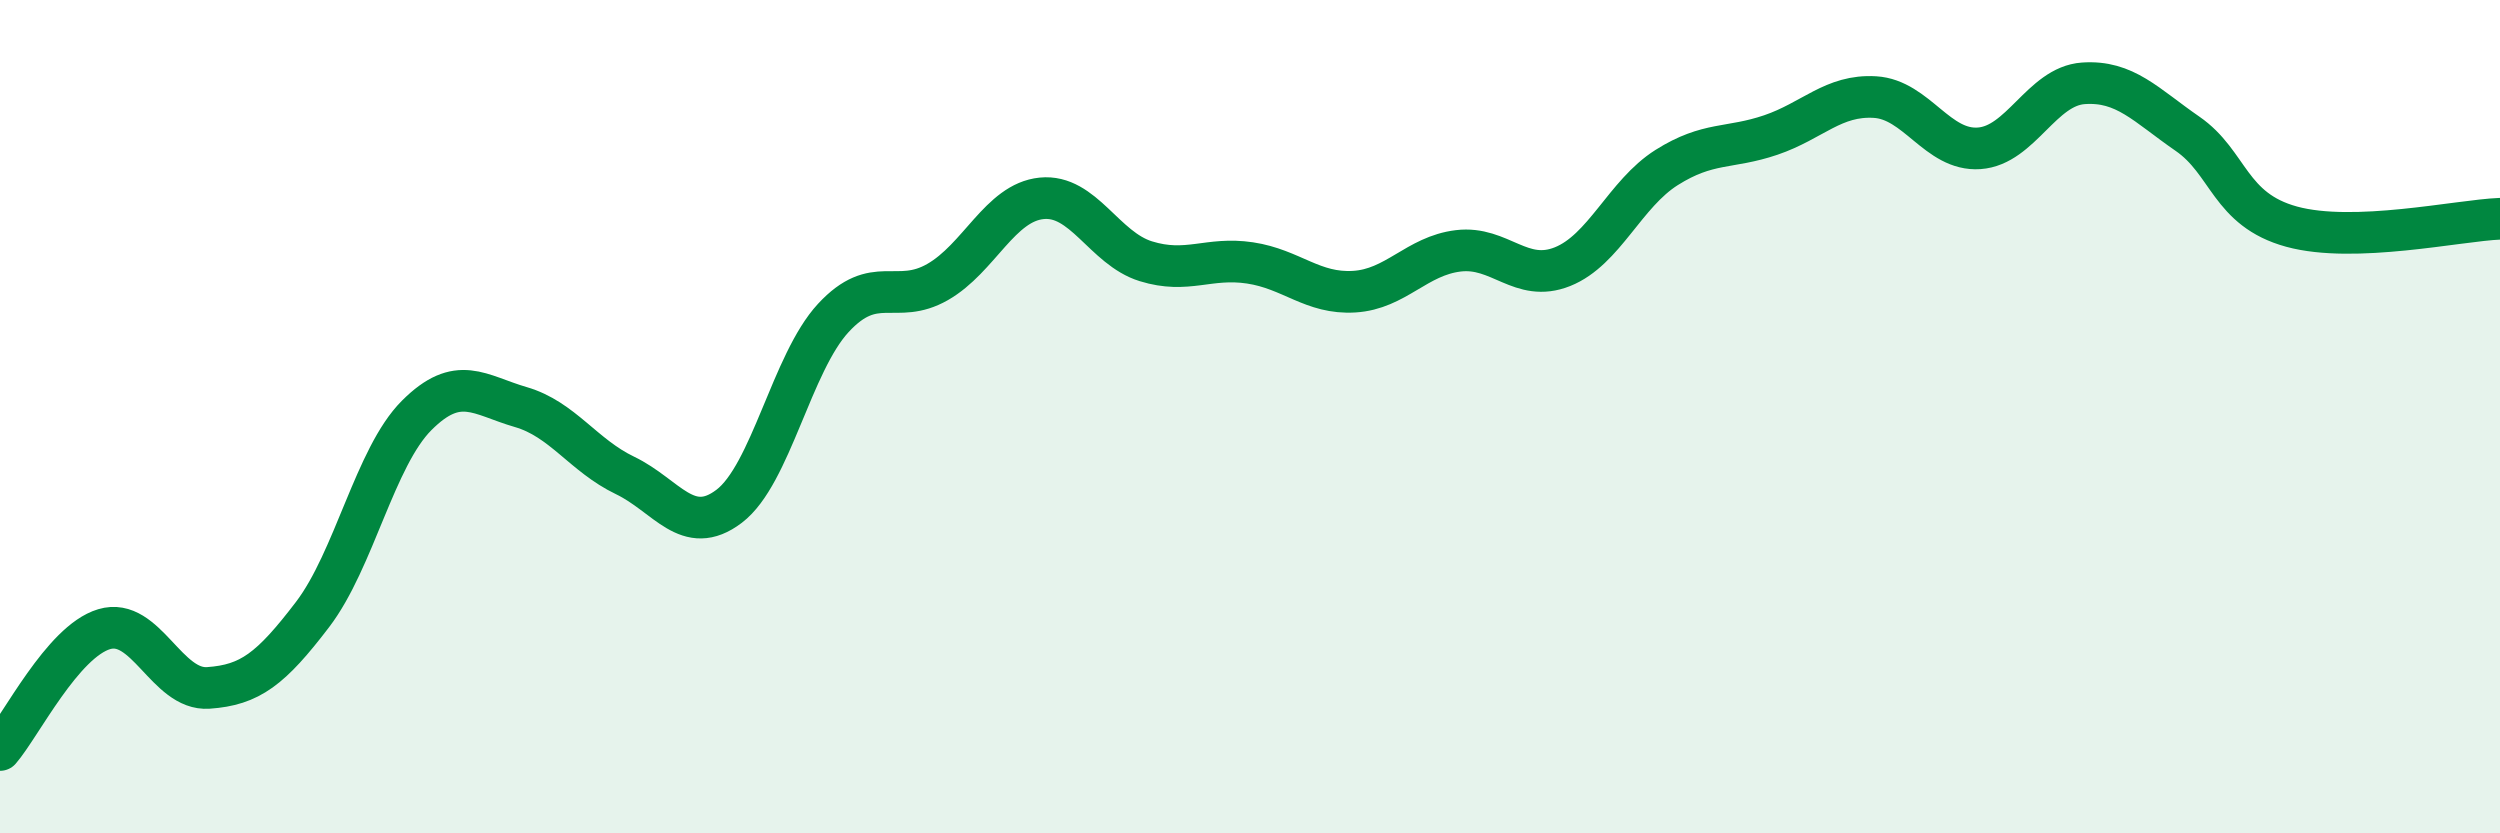 
    <svg width="60" height="20" viewBox="0 0 60 20" xmlns="http://www.w3.org/2000/svg">
      <path
        d="M 0,18 C 0.5,17.42 1.5,15.4 2.5,15.1 C 3.5,14.8 4,16.58 5,16.51 C 6,16.44 6.5,16.06 7.5,14.75 C 8.5,13.44 9,10.97 10,9.97 C 11,8.97 11.5,9.48 12.5,9.77 C 13.5,10.06 14,10.93 15,11.41 C 16,11.89 16.5,12.91 17.5,12.15 C 18.5,11.39 19,8.71 20,7.63 C 21,6.55 21.5,7.34 22.5,6.77 C 23.5,6.2 24,4.86 25,4.76 C 26,4.66 26.5,5.96 27.5,6.27 C 28.5,6.58 29,6.16 30,6.31 C 31,6.46 31.5,7.06 32.5,7 C 33.5,6.94 34,6.14 35,6.02 C 36,5.9 36.5,6.8 37.5,6.4 C 38.5,6 39,4.65 40,4.02 C 41,3.39 41.5,3.58 42.5,3.24 C 43.5,2.9 44,2.27 45,2.33 C 46,2.39 46.5,3.63 47.5,3.56 C 48.5,3.49 49,2.07 50,2 C 51,1.93 51.5,2.52 52.5,3.21 C 53.5,3.9 53.5,5.03 55,5.44 C 56.5,5.85 59,5.29 60,5.25L60 20L0 20Z"
        fill="#008740"
        opacity="0.1"
        stroke-linecap="round"
        stroke-linejoin="round"
      />
      <path
        d="M 0,18 C 0.5,17.42 1.5,15.4 2.5,15.1 C 3.5,14.8 4,16.58 5,16.51 C 6,16.44 6.5,16.06 7.5,14.75 C 8.5,13.44 9,10.97 10,9.97 C 11,8.97 11.5,9.48 12.5,9.77 C 13.5,10.06 14,10.93 15,11.41 C 16,11.89 16.5,12.91 17.5,12.15 C 18.5,11.39 19,8.71 20,7.63 C 21,6.55 21.5,7.34 22.5,6.77 C 23.5,6.2 24,4.86 25,4.76 C 26,4.66 26.5,5.96 27.5,6.27 C 28.5,6.58 29,6.16 30,6.31 C 31,6.46 31.5,7.06 32.5,7 C 33.5,6.94 34,6.14 35,6.02 C 36,5.9 36.5,6.8 37.5,6.4 C 38.5,6 39,4.65 40,4.02 C 41,3.39 41.5,3.58 42.5,3.24 C 43.5,2.9 44,2.27 45,2.33 C 46,2.39 46.5,3.63 47.5,3.56 C 48.5,3.49 49,2.07 50,2 C 51,1.93 51.5,2.52 52.5,3.21 C 53.5,3.9 53.5,5.03 55,5.44 C 56.5,5.85 59,5.29 60,5.25"
        stroke="#008740"
        stroke-width="1"
        fill="none"
        stroke-linecap="round"
        stroke-linejoin="round"
      />
    </svg>
  
